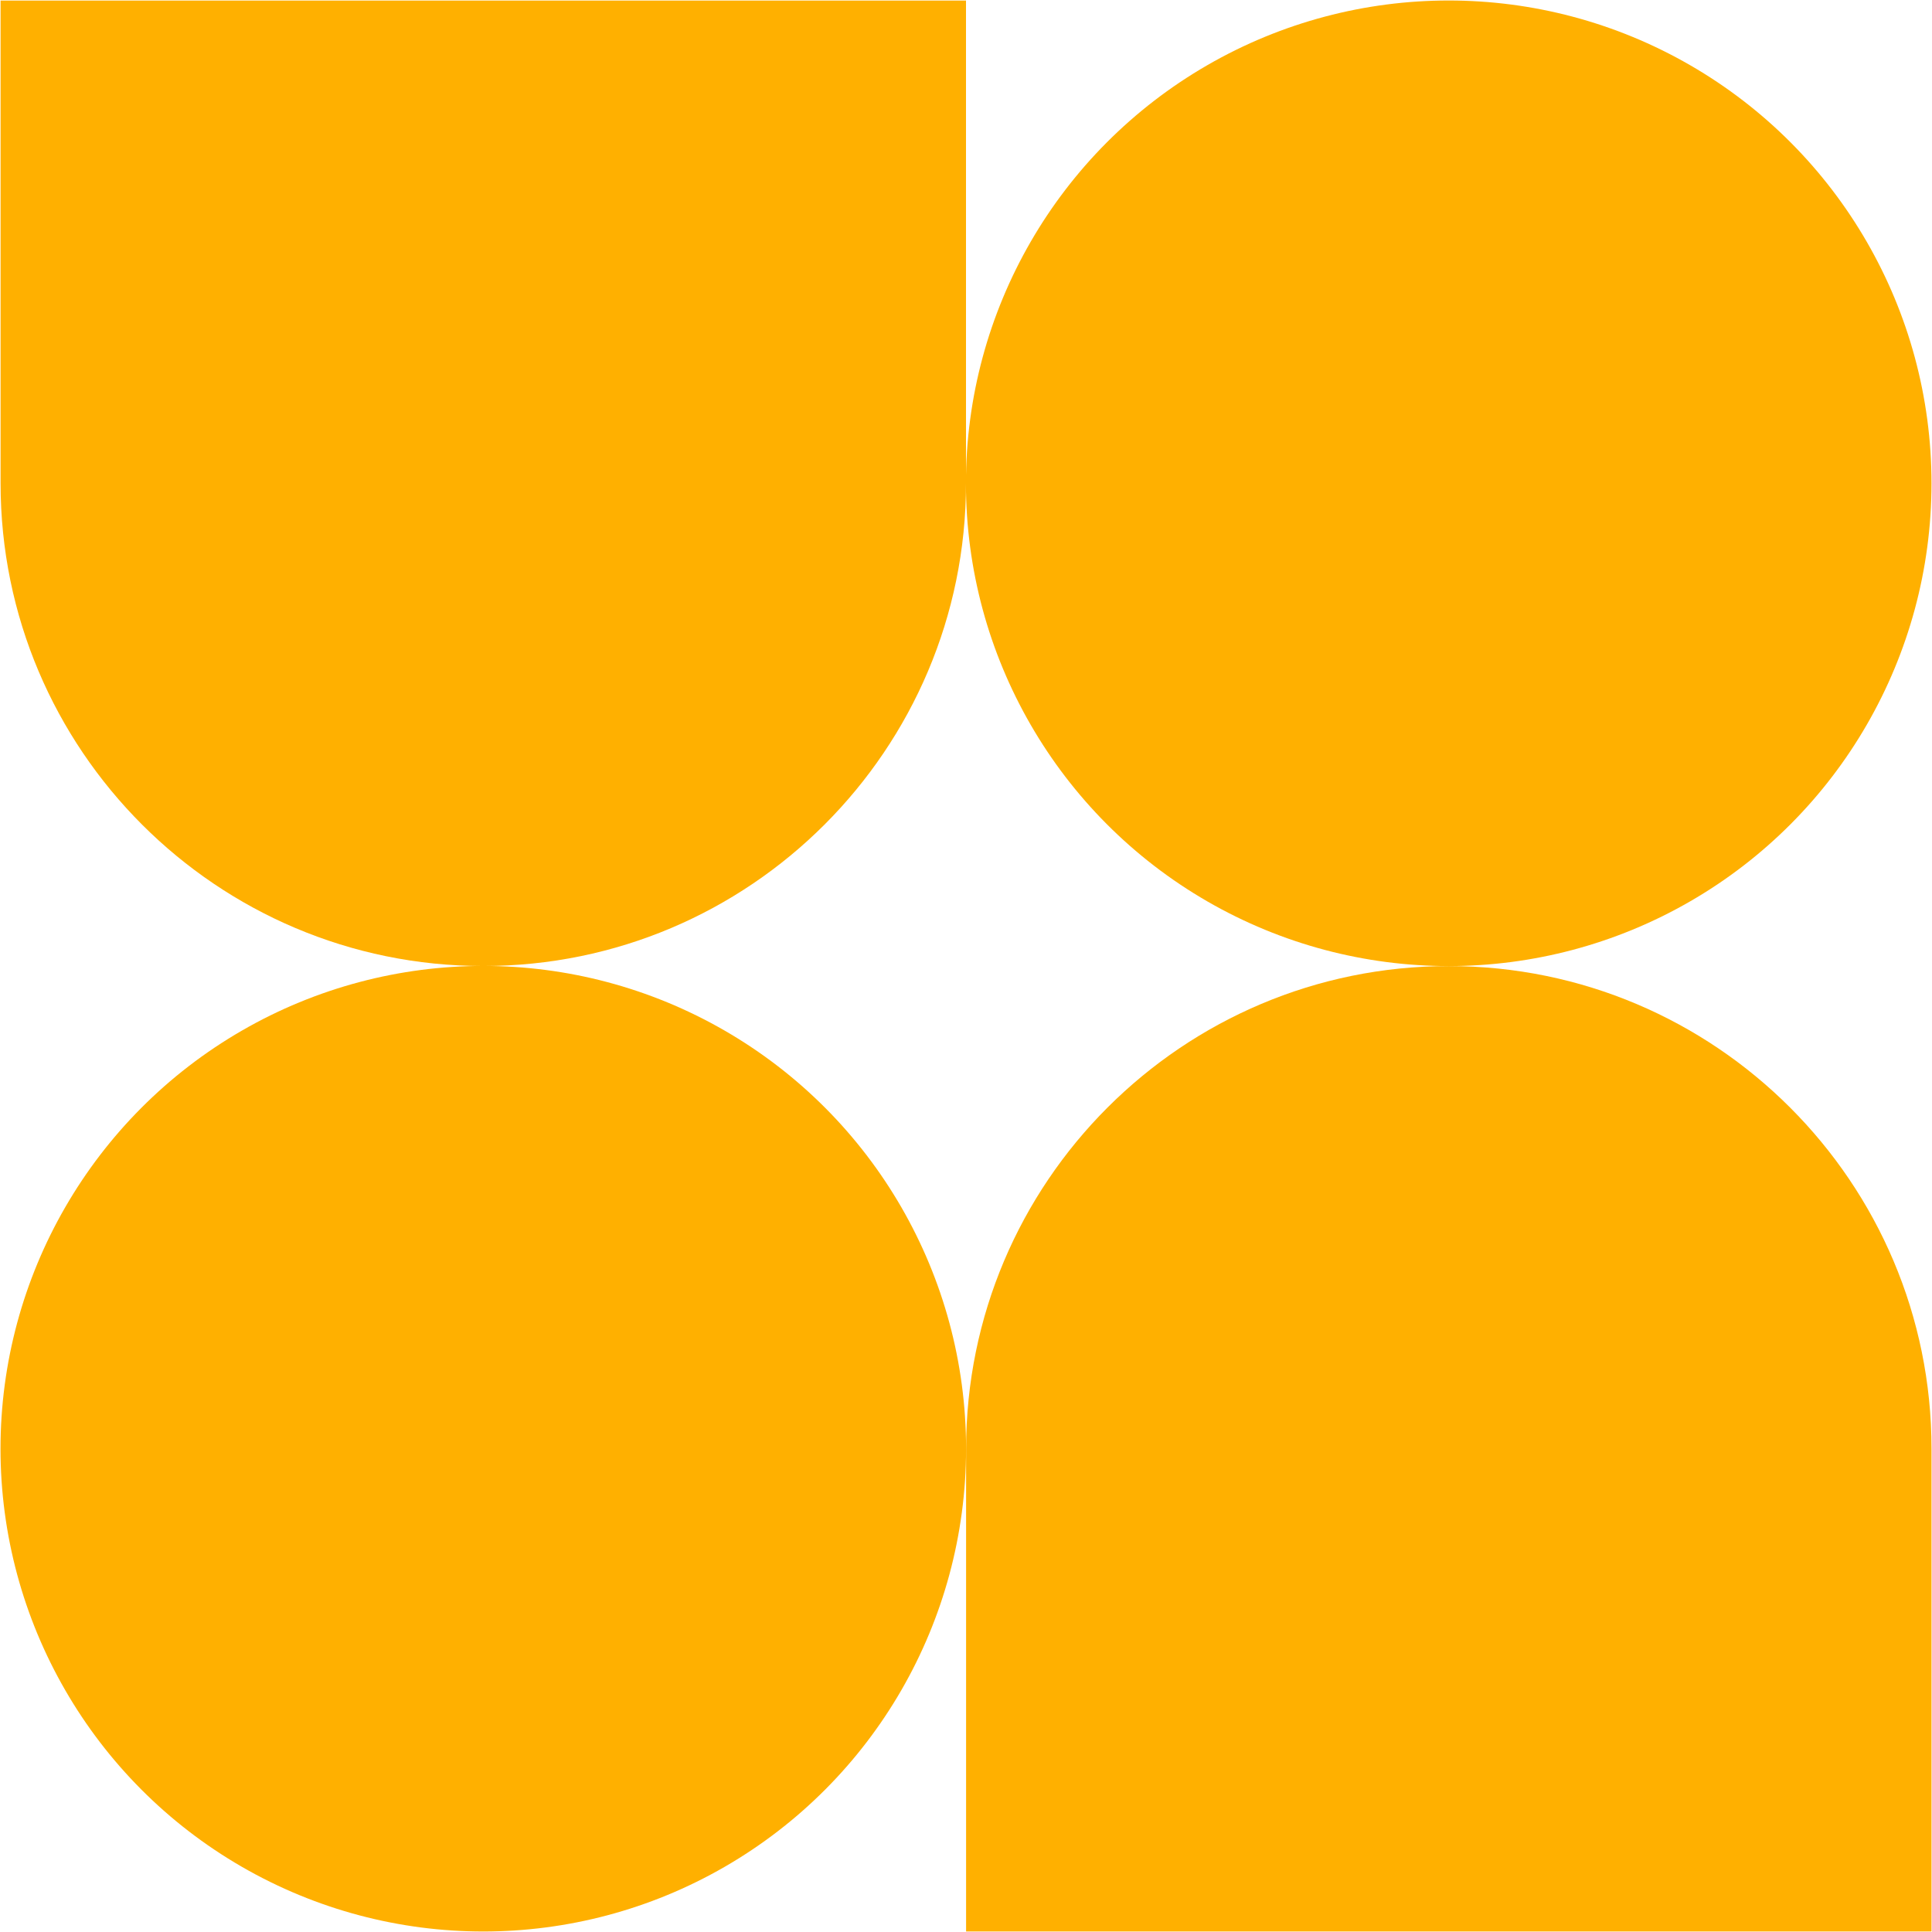 <svg xmlns="http://www.w3.org/2000/svg" id="Layer_1" viewBox="0 0 1080 1080"><defs><style>      .cls-1 {        fill: #ffb000;      }    </style></defs><circle class="cls-1" cx="809.84" cy="270.16" r="269.88"></circle><circle class="cls-1" cx="270.16" cy="809.84" r="269.88"></circle><path class="cls-1" d="M540.05,540.05h269.84c148.93,0,269.84,120.91,269.84,269.84h0c0,148.93-120.91,269.84-269.84,269.84h-269.84v-539.67h0Z" transform="translate(0 1619.77) rotate(-90)"></path><path class="cls-1" d="M.33.33h269.84c148.93,0,269.84,120.91,269.84,269.84h0c0,148.93-120.91,269.84-269.84,269.84H.33V.33H.33Z" transform="translate(540.33 0) rotate(90)"></path></svg>